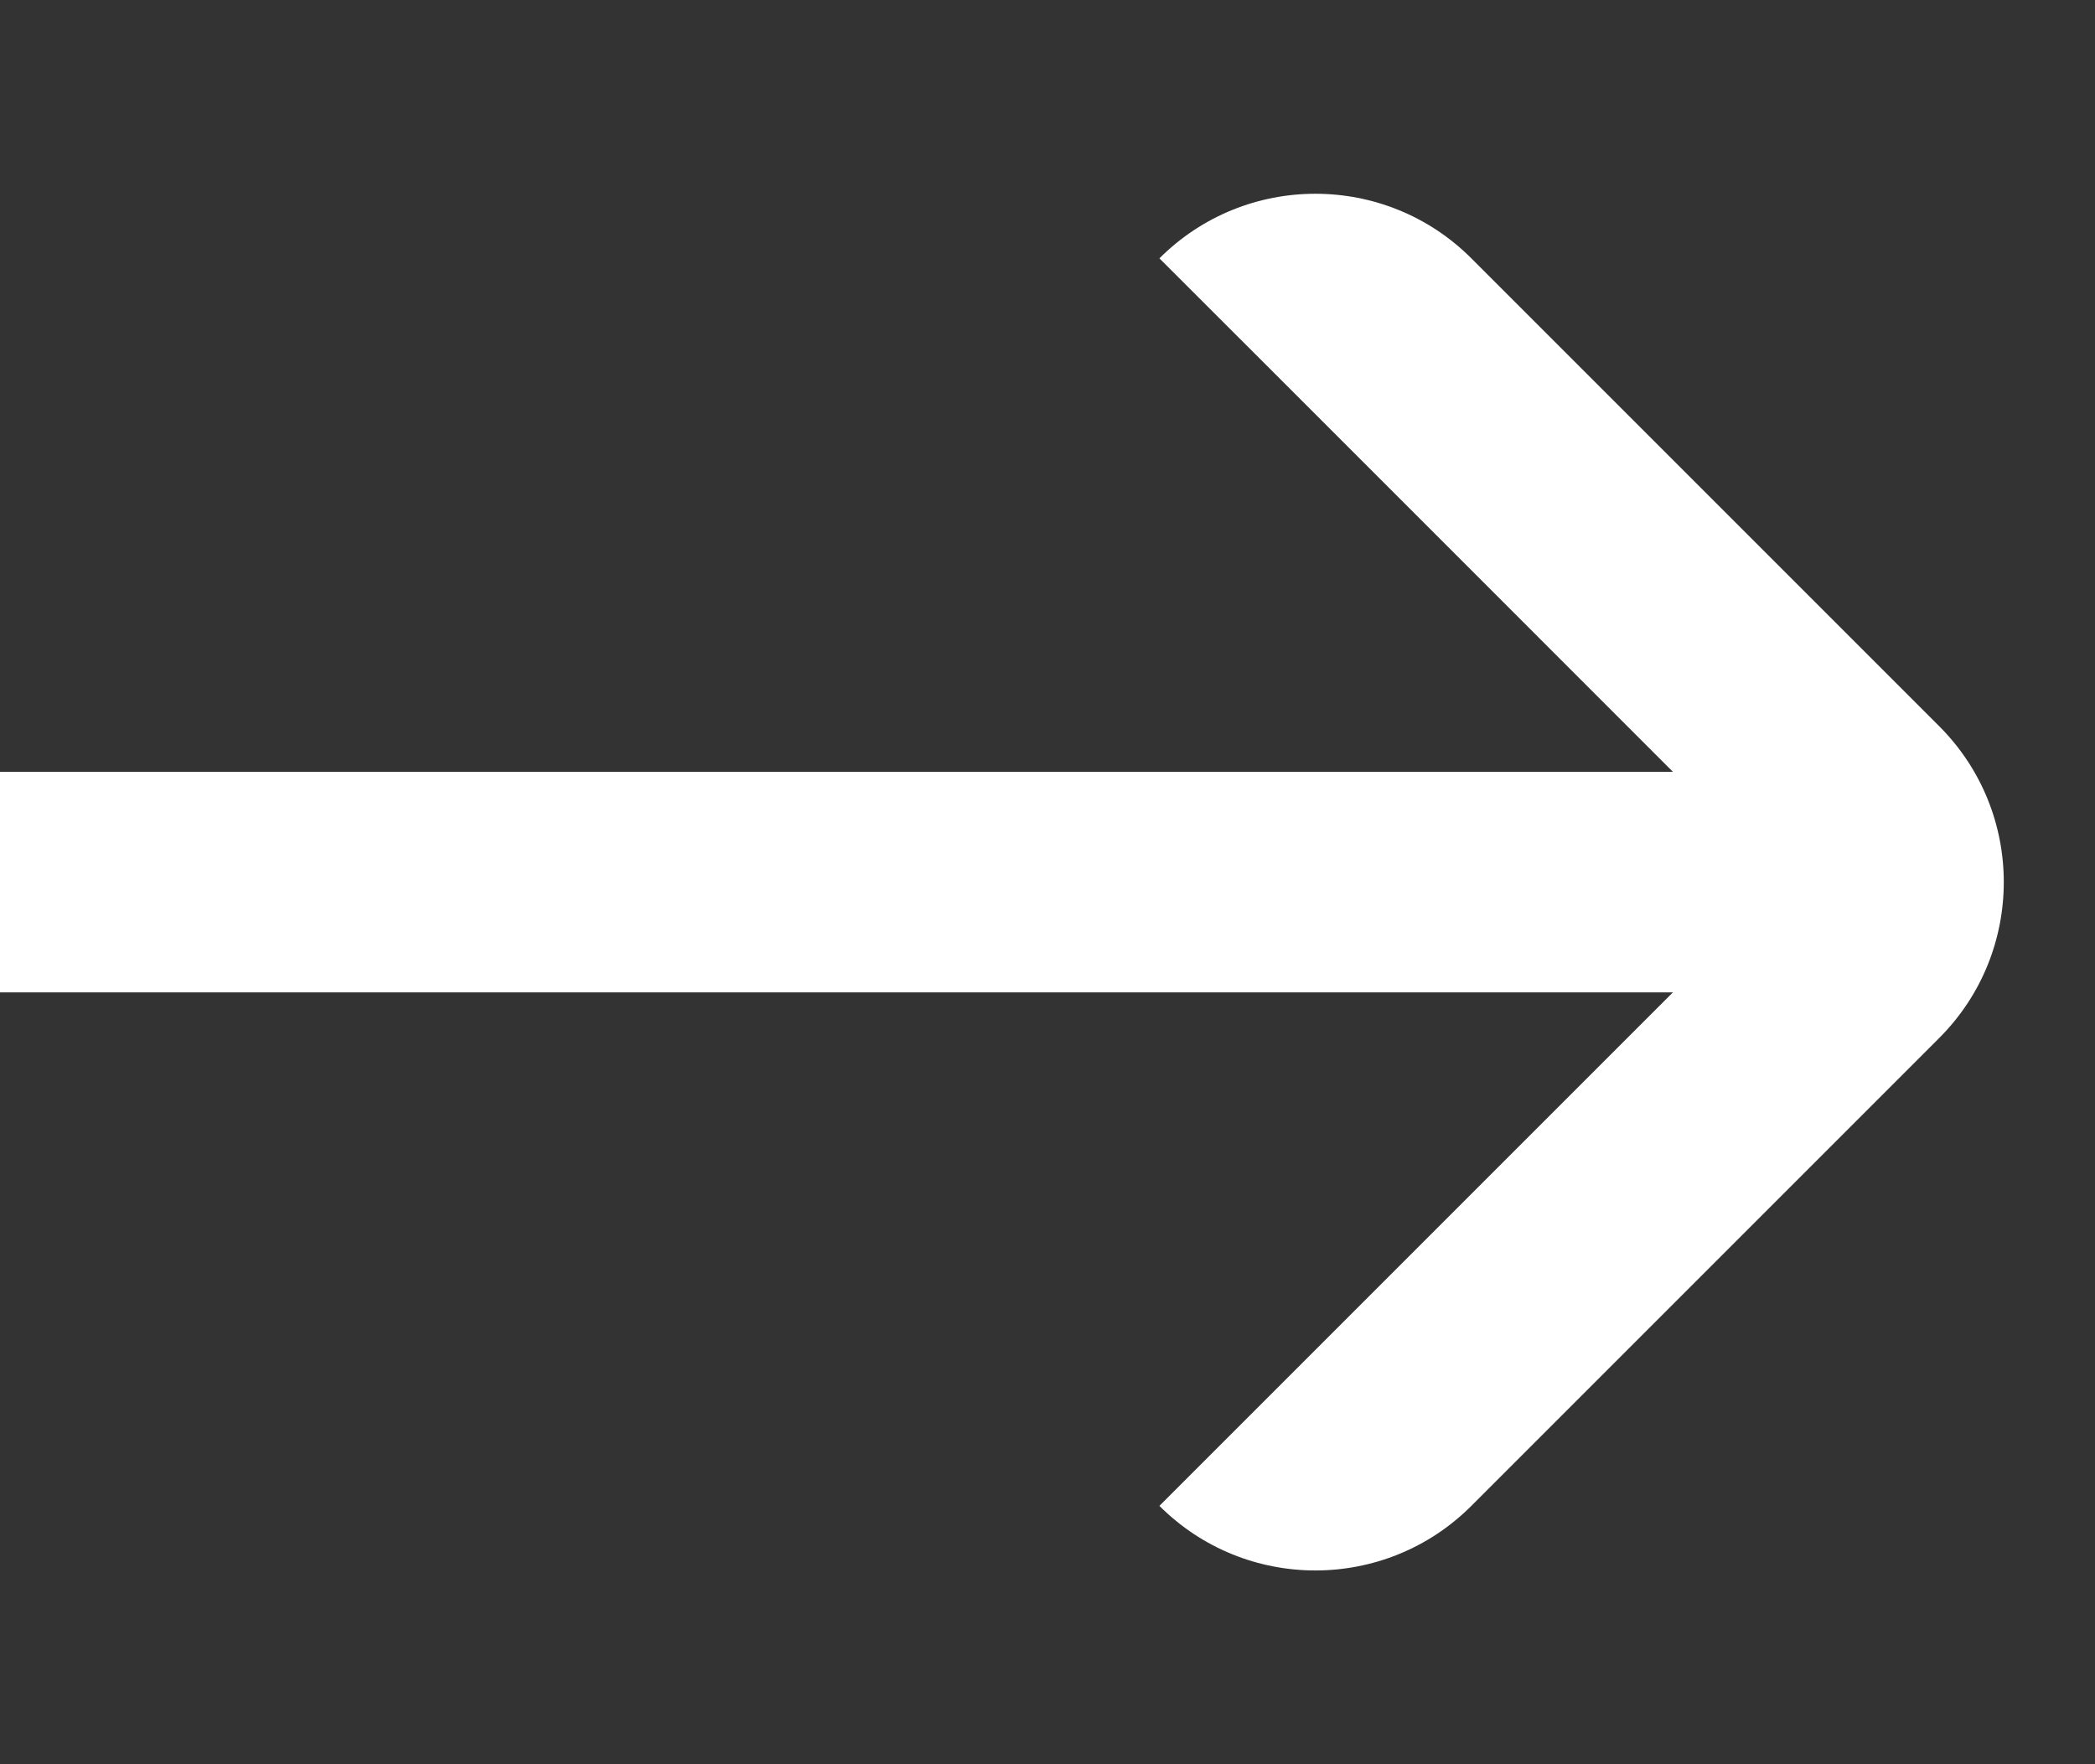 <svg width="19" height="16" viewBox="0 0 19 16" fill="none" xmlns="http://www.w3.org/2000/svg">
<rect x="0" y="0" width="19" height="16" fill="#333333" stroke="none"/>
<path fill-rule="evenodd" clip-rule="evenodd" d="M11.93 3.757L16.172 8L11.93 12.242L10.515 13.657C11.296 14.438 12.563 14.438 13.344 13.657L17.587 9.414C18.368 8.633 18.368 7.367 17.587 6.586L13.344 2.343C12.563 1.562 11.296 1.562 10.515 2.343L11.93 3.757Z" fill="white"/>
<path d="M0 7H17V9H0V7Z" fill="white"/>
</svg>
